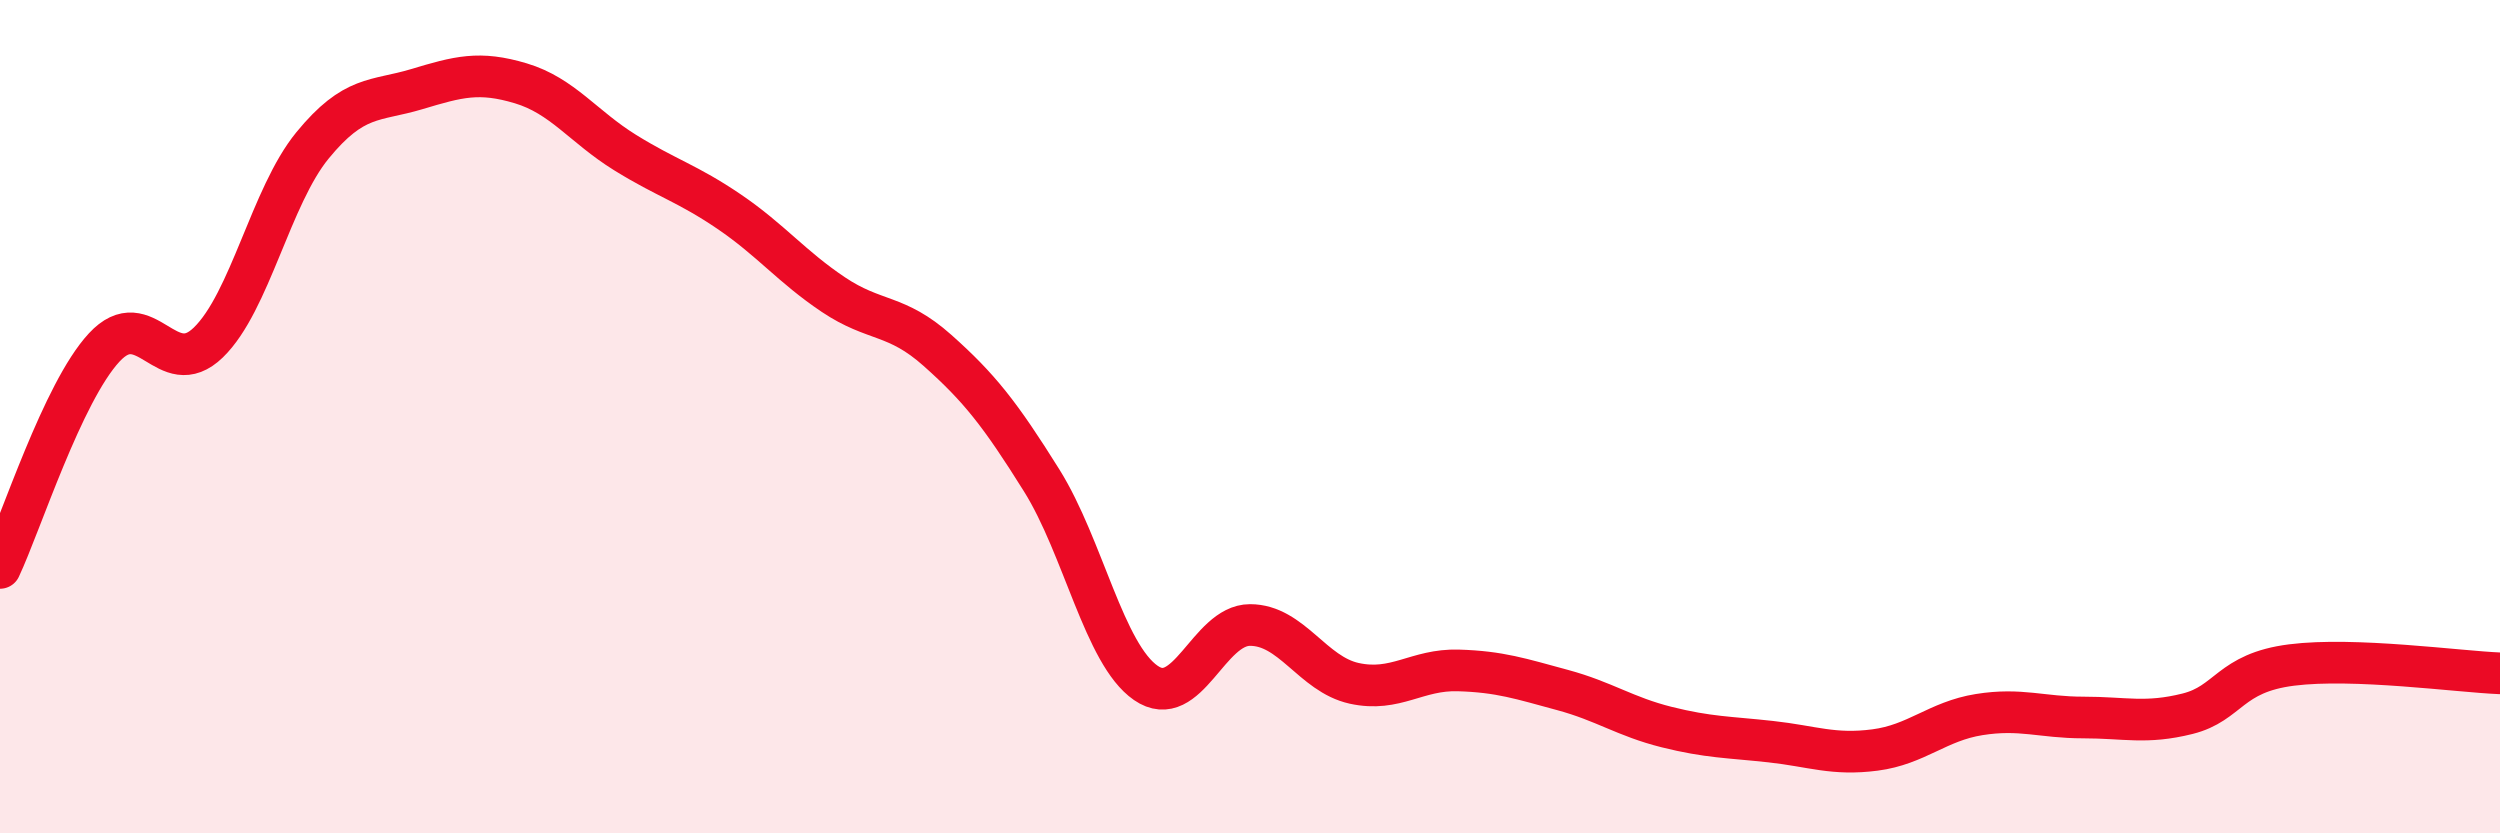 
    <svg width="60" height="20" viewBox="0 0 60 20" xmlns="http://www.w3.org/2000/svg">
      <path
        d="M 0,13.63 C 0.5,12.57 1.5,9.42 2.5,8.34 C 3.5,7.26 4,9.19 5,8.22 C 6,7.25 6.5,4.71 7.5,3.49 C 8.5,2.27 9,2.44 10,2.14 C 11,1.84 11.5,1.7 12.5,2 C 13.5,2.3 14,3.04 15,3.66 C 16,4.28 16.5,4.4 17.5,5.08 C 18.5,5.76 19,6.4 20,7.07 C 21,7.74 21.5,7.52 22.5,8.41 C 23.5,9.3 24,9.93 25,11.53 C 26,13.13 26.5,15.7 27.5,16.39 C 28.5,17.08 29,15 30,15 C 31,15 31.5,16.18 32.5,16.4 C 33.5,16.62 34,16.06 35,16.09 C 36,16.12 36.5,16.29 37.5,16.56 C 38.5,16.83 39,17.2 40,17.45 C 41,17.7 41.5,17.69 42.5,17.8 C 43.5,17.91 44,18.13 45,18 C 46,17.87 46.5,17.31 47.5,17.15 C 48.5,16.99 49,17.22 50,17.22 C 51,17.22 51.5,17.38 52.5,17.13 C 53.5,16.88 53.5,16.15 55,15.96 C 56.5,15.77 59,16.12 60,16.16L60 20L0 20Z"
        fill="#EB0A25"
        opacity="0.1"
        stroke-linecap="round"
        stroke-linejoin="round"
      />
      <path
        d="M 0,13.63 C 0.5,12.57 1.5,9.42 2.5,8.34 C 3.5,7.26 4,9.19 5,8.22 C 6,7.25 6.5,4.71 7.5,3.49 C 8.5,2.27 9,2.44 10,2.14 C 11,1.84 11.5,1.7 12.5,2 C 13.5,2.3 14,3.04 15,3.66 C 16,4.28 16.5,4.4 17.5,5.08 C 18.5,5.76 19,6.4 20,7.07 C 21,7.74 21.5,7.52 22.5,8.41 C 23.5,9.3 24,9.93 25,11.53 C 26,13.13 26.5,15.7 27.5,16.39 C 28.5,17.08 29,15 30,15 C 31,15 31.5,16.18 32.5,16.4 C 33.5,16.62 34,16.06 35,16.09 C 36,16.12 36.5,16.29 37.5,16.56 C 38.5,16.83 39,17.2 40,17.45 C 41,17.7 41.5,17.69 42.5,17.8 C 43.5,17.91 44,18.13 45,18 C 46,17.87 46.5,17.31 47.5,17.15 C 48.5,16.99 49,17.22 50,17.22 C 51,17.22 51.5,17.38 52.5,17.13 C 53.5,16.88 53.5,16.15 55,15.96 C 56.5,15.77 59,16.12 60,16.16"
        stroke="#EB0A25"
        stroke-width="1"
        fill="none"
        stroke-linecap="round"
        stroke-linejoin="round"
      />
    </svg>
  